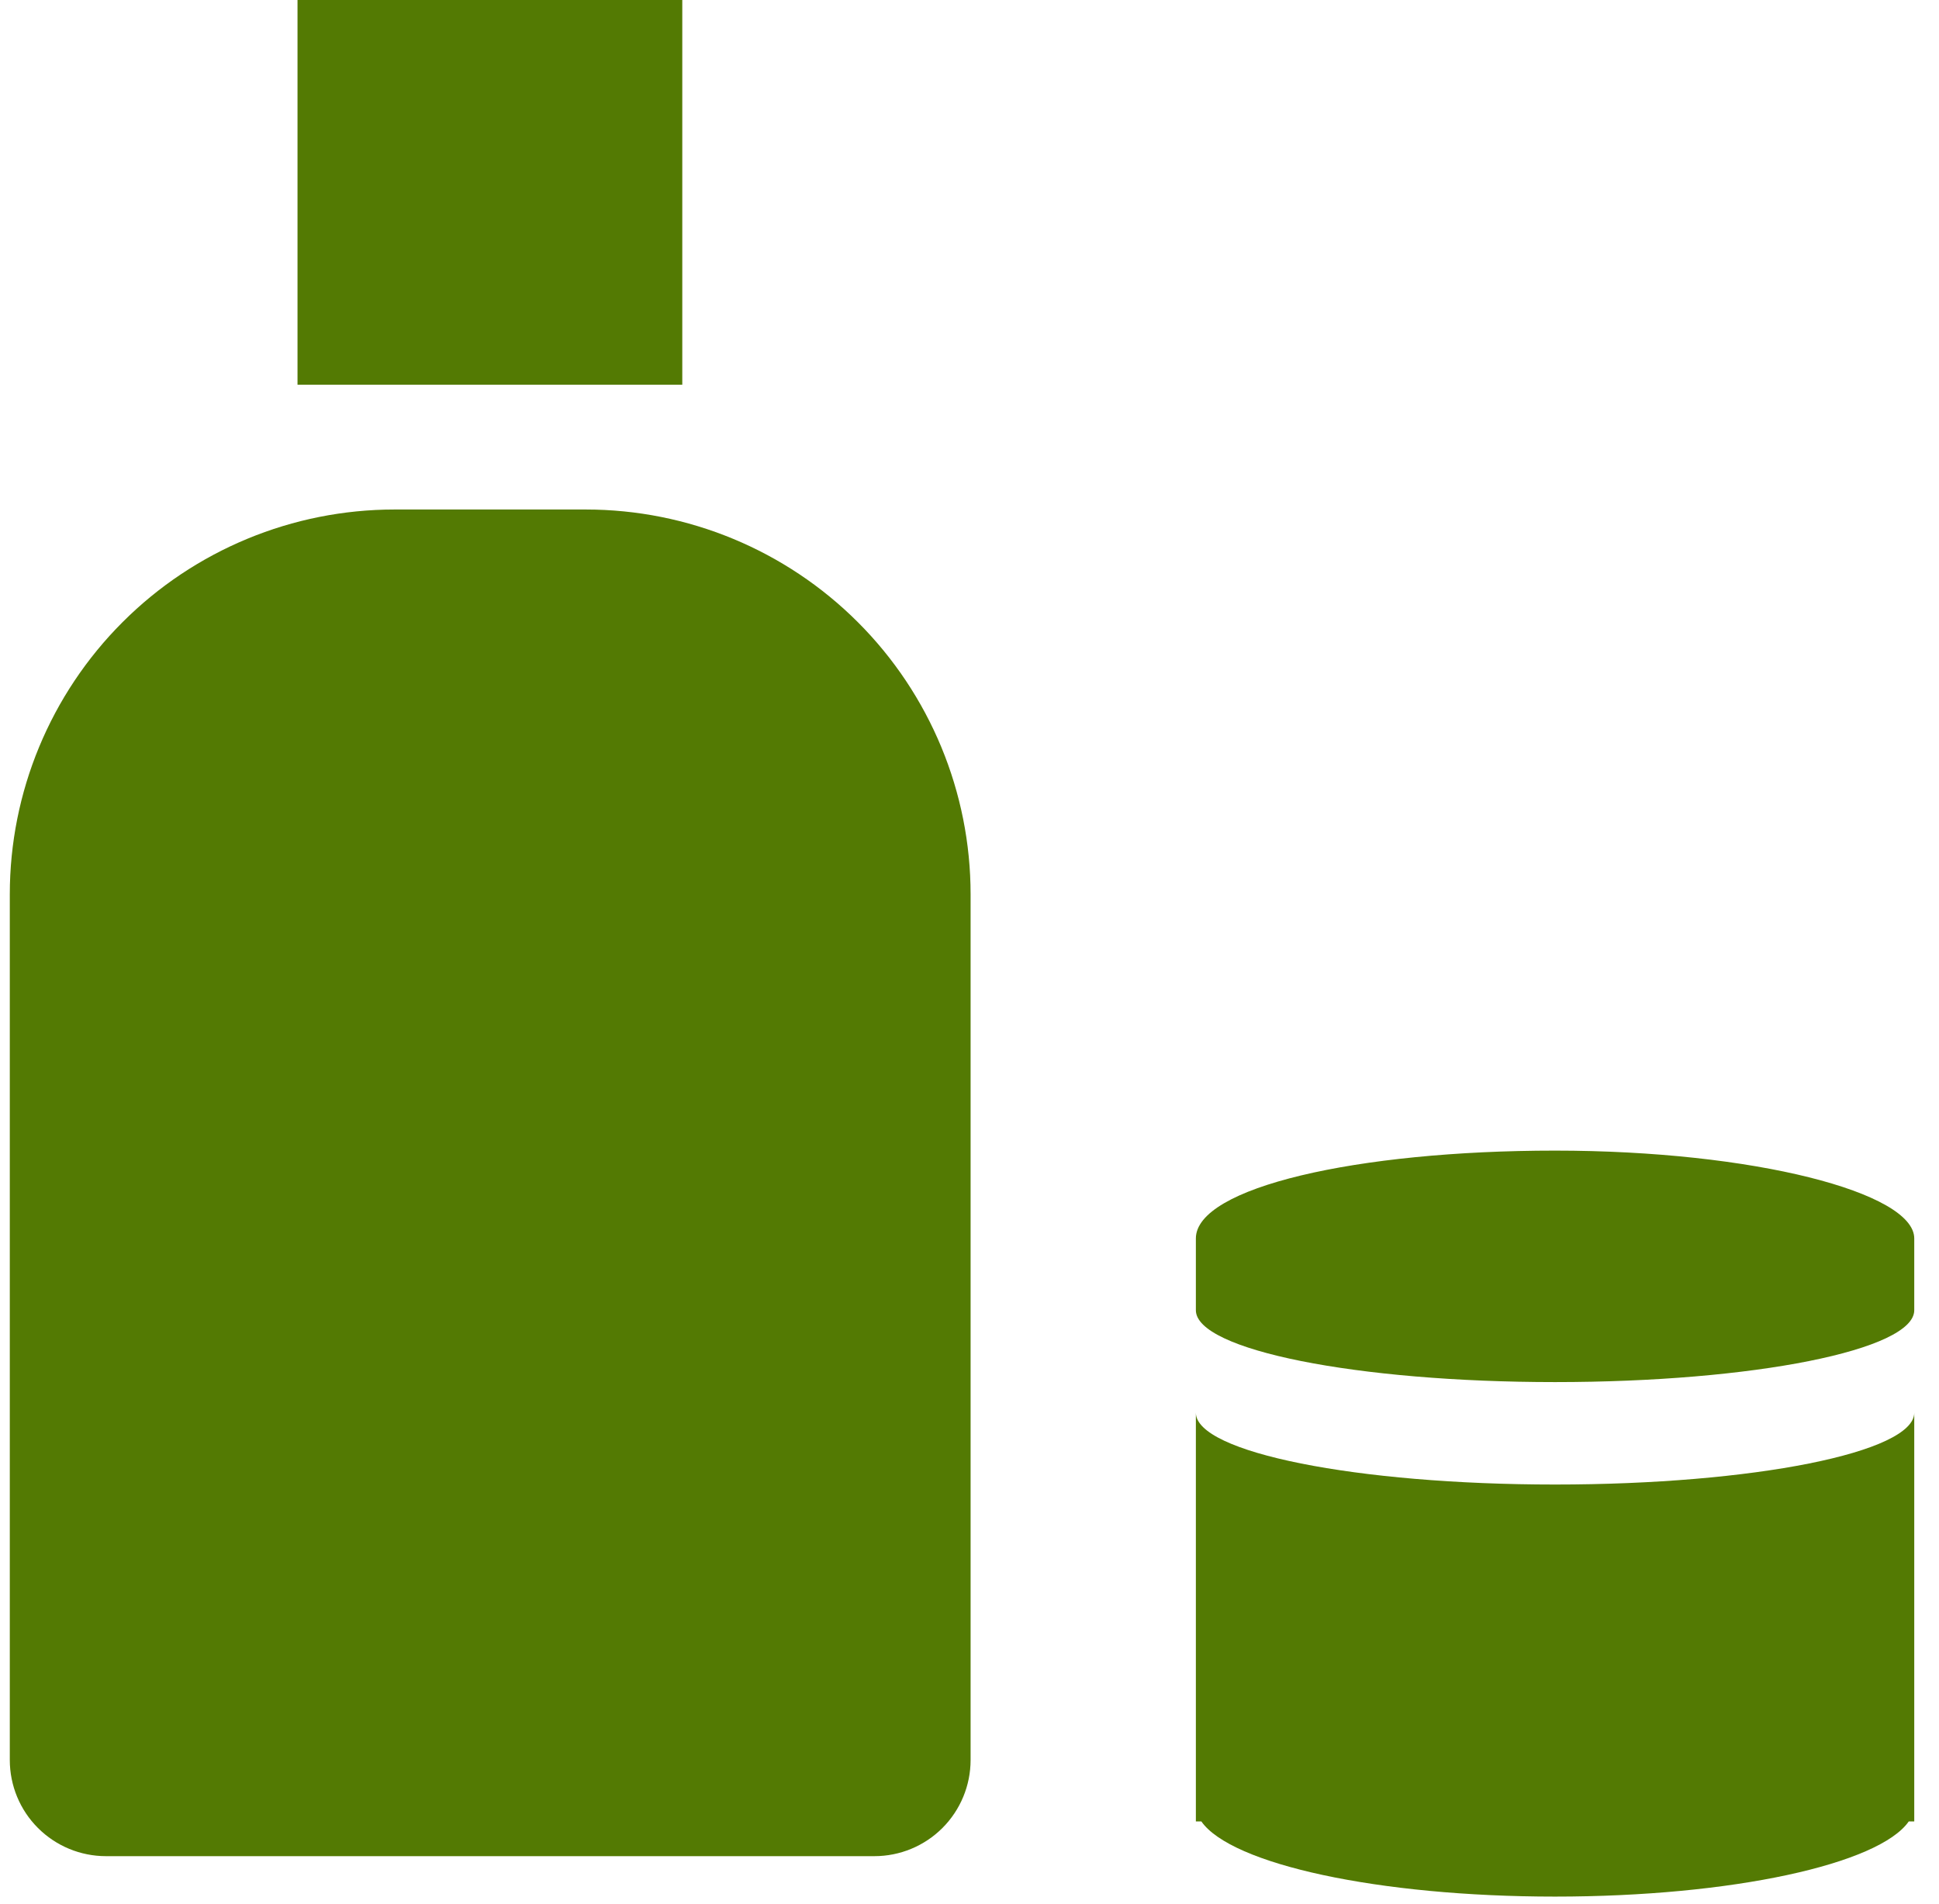 <svg width="55" height="54" viewBox="0 0 55 54" fill="none" xmlns="http://www.w3.org/2000/svg">
<path d="M0.278 25.368V49.925C0.278 50.648 0.565 51.343 1.077 51.854C1.589 52.366 2.283 52.653 3.006 52.653H24.802C25.526 52.653 26.22 52.366 26.732 51.854C27.243 51.343 27.531 50.648 27.531 49.925V25.368C27.531 22.473 26.381 19.697 24.334 17.65C22.287 15.603 19.511 14.453 16.616 14.453H11.192C8.297 14.453 5.521 15.603 3.475 17.65C1.428 19.697 0.278 22.473 0.278 25.368ZM8.439 0H19.353V10.914H8.439V0Z" fill="#537A03"/>
<path fill-rule="evenodd" clip-rule="evenodd" d="M33.921 40.074V51.668H34.077C34.921 52.88 39.091 53.8 44.109 53.8C49.128 53.8 53.298 52.88 54.142 51.668H54.298V40.074C54.298 41.199 49.736 42.111 44.109 42.111C38.483 42.111 33.921 41.199 33.921 40.074Z" fill="#537A03"/>
<path d="M54.298 35.13C54.298 33.828 49.737 32.639 44.11 32.639C38.483 32.639 33.921 33.686 33.921 35.13C33.921 35.501 33.921 37.167 33.921 37.167C33.921 38.293 38.483 39.205 44.11 39.205C49.737 39.205 54.298 38.293 54.298 37.167C54.298 36.796 54.298 35.13 54.298 35.13Z" fill="#537A03"/>
</svg>
